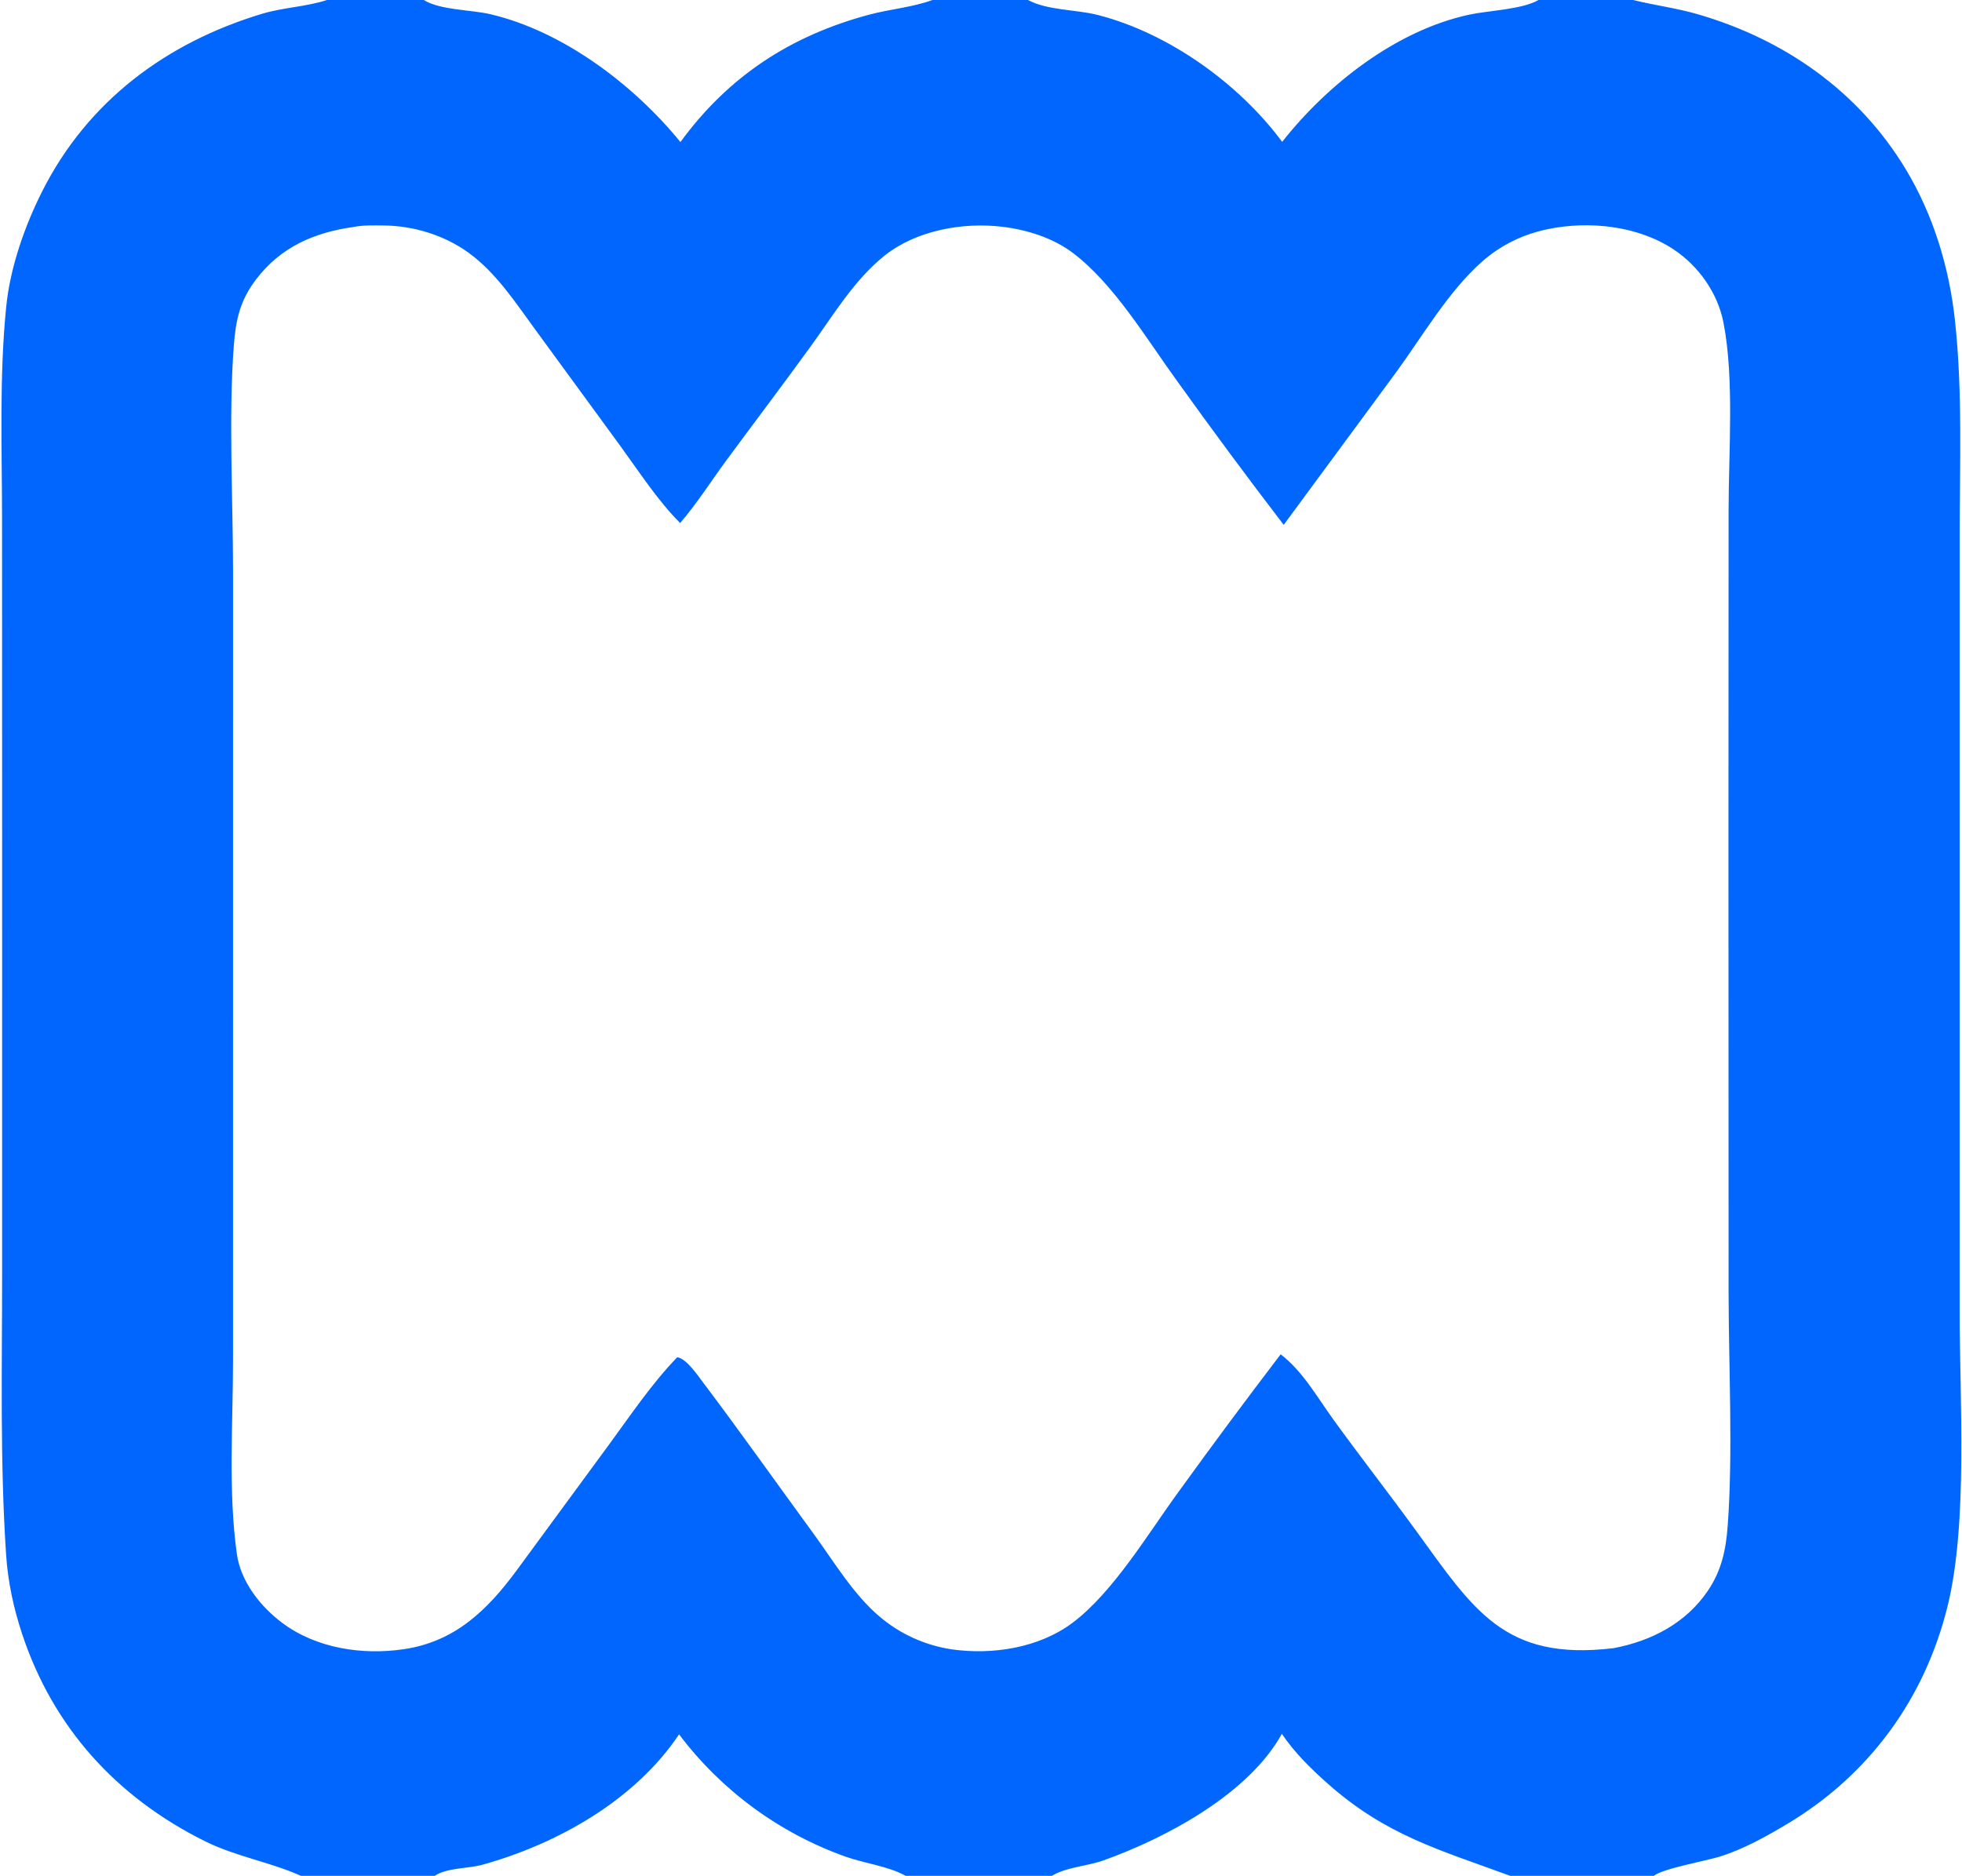 <?xml version="1.0" encoding="utf-8" ?><svg xmlns="http://www.w3.org/2000/svg" xmlns:xlink="http://www.w3.org/1999/xlink" width="206" height="197" viewBox="0 0 206 197"><path fill="#0066FE" d="M34.333 0L44.499 0C46.214 1.072 49.436 1.015 51.446 1.483C59.138 3.273 66.558 8.923 71.441 14.918C76.501 7.993 83.049 3.721 91.32 1.525C93.415 0.969 95.912 0.742 97.9 0L107.935 0L108.009 0.039C110.059 1.104 112.987 0.99 115.265 1.573C122.701 3.475 130.101 8.789 134.621 14.898C139.371 8.869 146.555 3.209 154.234 1.545C156.298 1.097 159.785 1.006 161.54 0L171.468 0C173.717 0.556 176.004 0.843 178.231 1.488C187.349 4.128 195.137 9.573 200.071 17.736C202.982 22.552 204.653 28.057 205.26 33.64C206.077 41.157 205.755 48.898 205.755 56.456L205.757 91.608L205.752 137.681C205.752 146.912 206.633 159.945 204.49 168.663C202.109 178.351 196.304 186.338 187.756 191.486C185.524 192.831 183.044 194.211 180.551 194.986C179.146 195.424 174.531 196.254 173.651 197L158.561 197C151.156 194.272 145.506 192.759 139.338 187.259C137.58 185.691 135.907 184.05 134.589 182.086C131.126 188.387 122.414 193.047 115.819 195.393C114.198 195.969 112.045 196.086 110.583 196.921C110.538 196.947 110.494 196.974 110.45 197L95.083 197C93.361 196.01 90.727 195.679 88.808 194.996C81.838 192.519 75.75 188.049 71.299 182.142C66.675 189.062 58.532 193.644 50.645 195.838C49.157 196.253 46.891 196.144 45.652 197L31.594 197C28.313 195.53 24.773 194.988 21.474 193.343C12.23 188.735 5.584 181.429 2.325 171.606C1.422 168.882 0.831 166.13 0.641 163.266C-0.009 153.475 0.222 143.626 0.222 133.819L0.224 89.848L0.215 54.676C0.216 47.214 -0.095 39.602 0.656 32.175C1.071 28.072 2.607 23.698 4.45 20.053C9.228 10.602 17.479 4.472 27.51 1.45C29.755 0.773 32.123 0.72 34.333 0ZM37.156 23.831C32.998 24.413 29.492 25.921 26.883 29.347C25.216 31.536 24.761 33.544 24.553 36.253C23.988 43.594 24.462 52.454 24.468 60.01L24.467 106.4L24.466 142.801C24.466 149.474 23.944 156.608 24.87 163.209C25.275 166.091 27.333 168.716 29.627 170.432C33.215 173.115 38.032 173.841 42.393 173.201C47.752 172.414 51.152 169.115 54.237 164.935L63.977 151.665C66.264 148.547 68.414 145.332 71.104 142.54C72.078 142.674 73.263 144.451 73.856 145.237C77.783 150.442 81.565 155.802 85.416 161.068C87.556 163.995 89.579 167.431 92.358 169.78C94.496 171.594 97.095 172.78 99.866 173.206C104.175 173.834 109.097 173.071 112.632 170.411C116.894 167.205 120.572 161.009 123.755 156.654C127.26 151.799 130.829 146.991 134.462 142.231C136.759 143.983 138.283 146.705 139.953 149.02C142.799 152.963 145.798 156.796 148.657 160.729C154.718 169.066 157.923 174.448 169.352 173.099C169.391 173.094 169.429 173.088 169.467 173.083C173.408 172.326 177.012 170.462 179.314 167.065C180.745 164.955 181.209 162.794 181.396 160.285C181.966 152.651 181.501 143.536 181.493 135.758L181.479 88.617L181.493 53.59C181.494 47.509 182.106 39.785 180.955 33.878C180.352 30.785 178.367 27.961 175.753 26.215C171.994 23.704 166.842 23.164 162.491 24.069C159.929 24.602 157.624 25.712 155.652 27.439C152.11 30.538 149.352 35.313 146.579 39.106L134.783 55.12C130.984 50.163 127.266 45.144 123.63 40.066C120.433 35.682 116.976 29.823 112.634 26.553C110.54 24.976 107.831 24.131 105.253 23.817C101.11 23.313 96.225 24.187 92.898 26.828C89.714 29.357 87.492 33.101 85.127 36.366C82.228 40.37 79.24 44.31 76.308 48.291C74.698 50.475 73.176 52.876 71.412 54.93C69.033 52.54 67.123 49.568 65.139 46.846L56.276 34.717C54.17 31.846 52.131 28.678 49.215 26.555C46.659 24.695 43.401 23.701 40.248 23.68C39.278 23.674 38.105 23.632 37.156 23.831Z"/></svg>